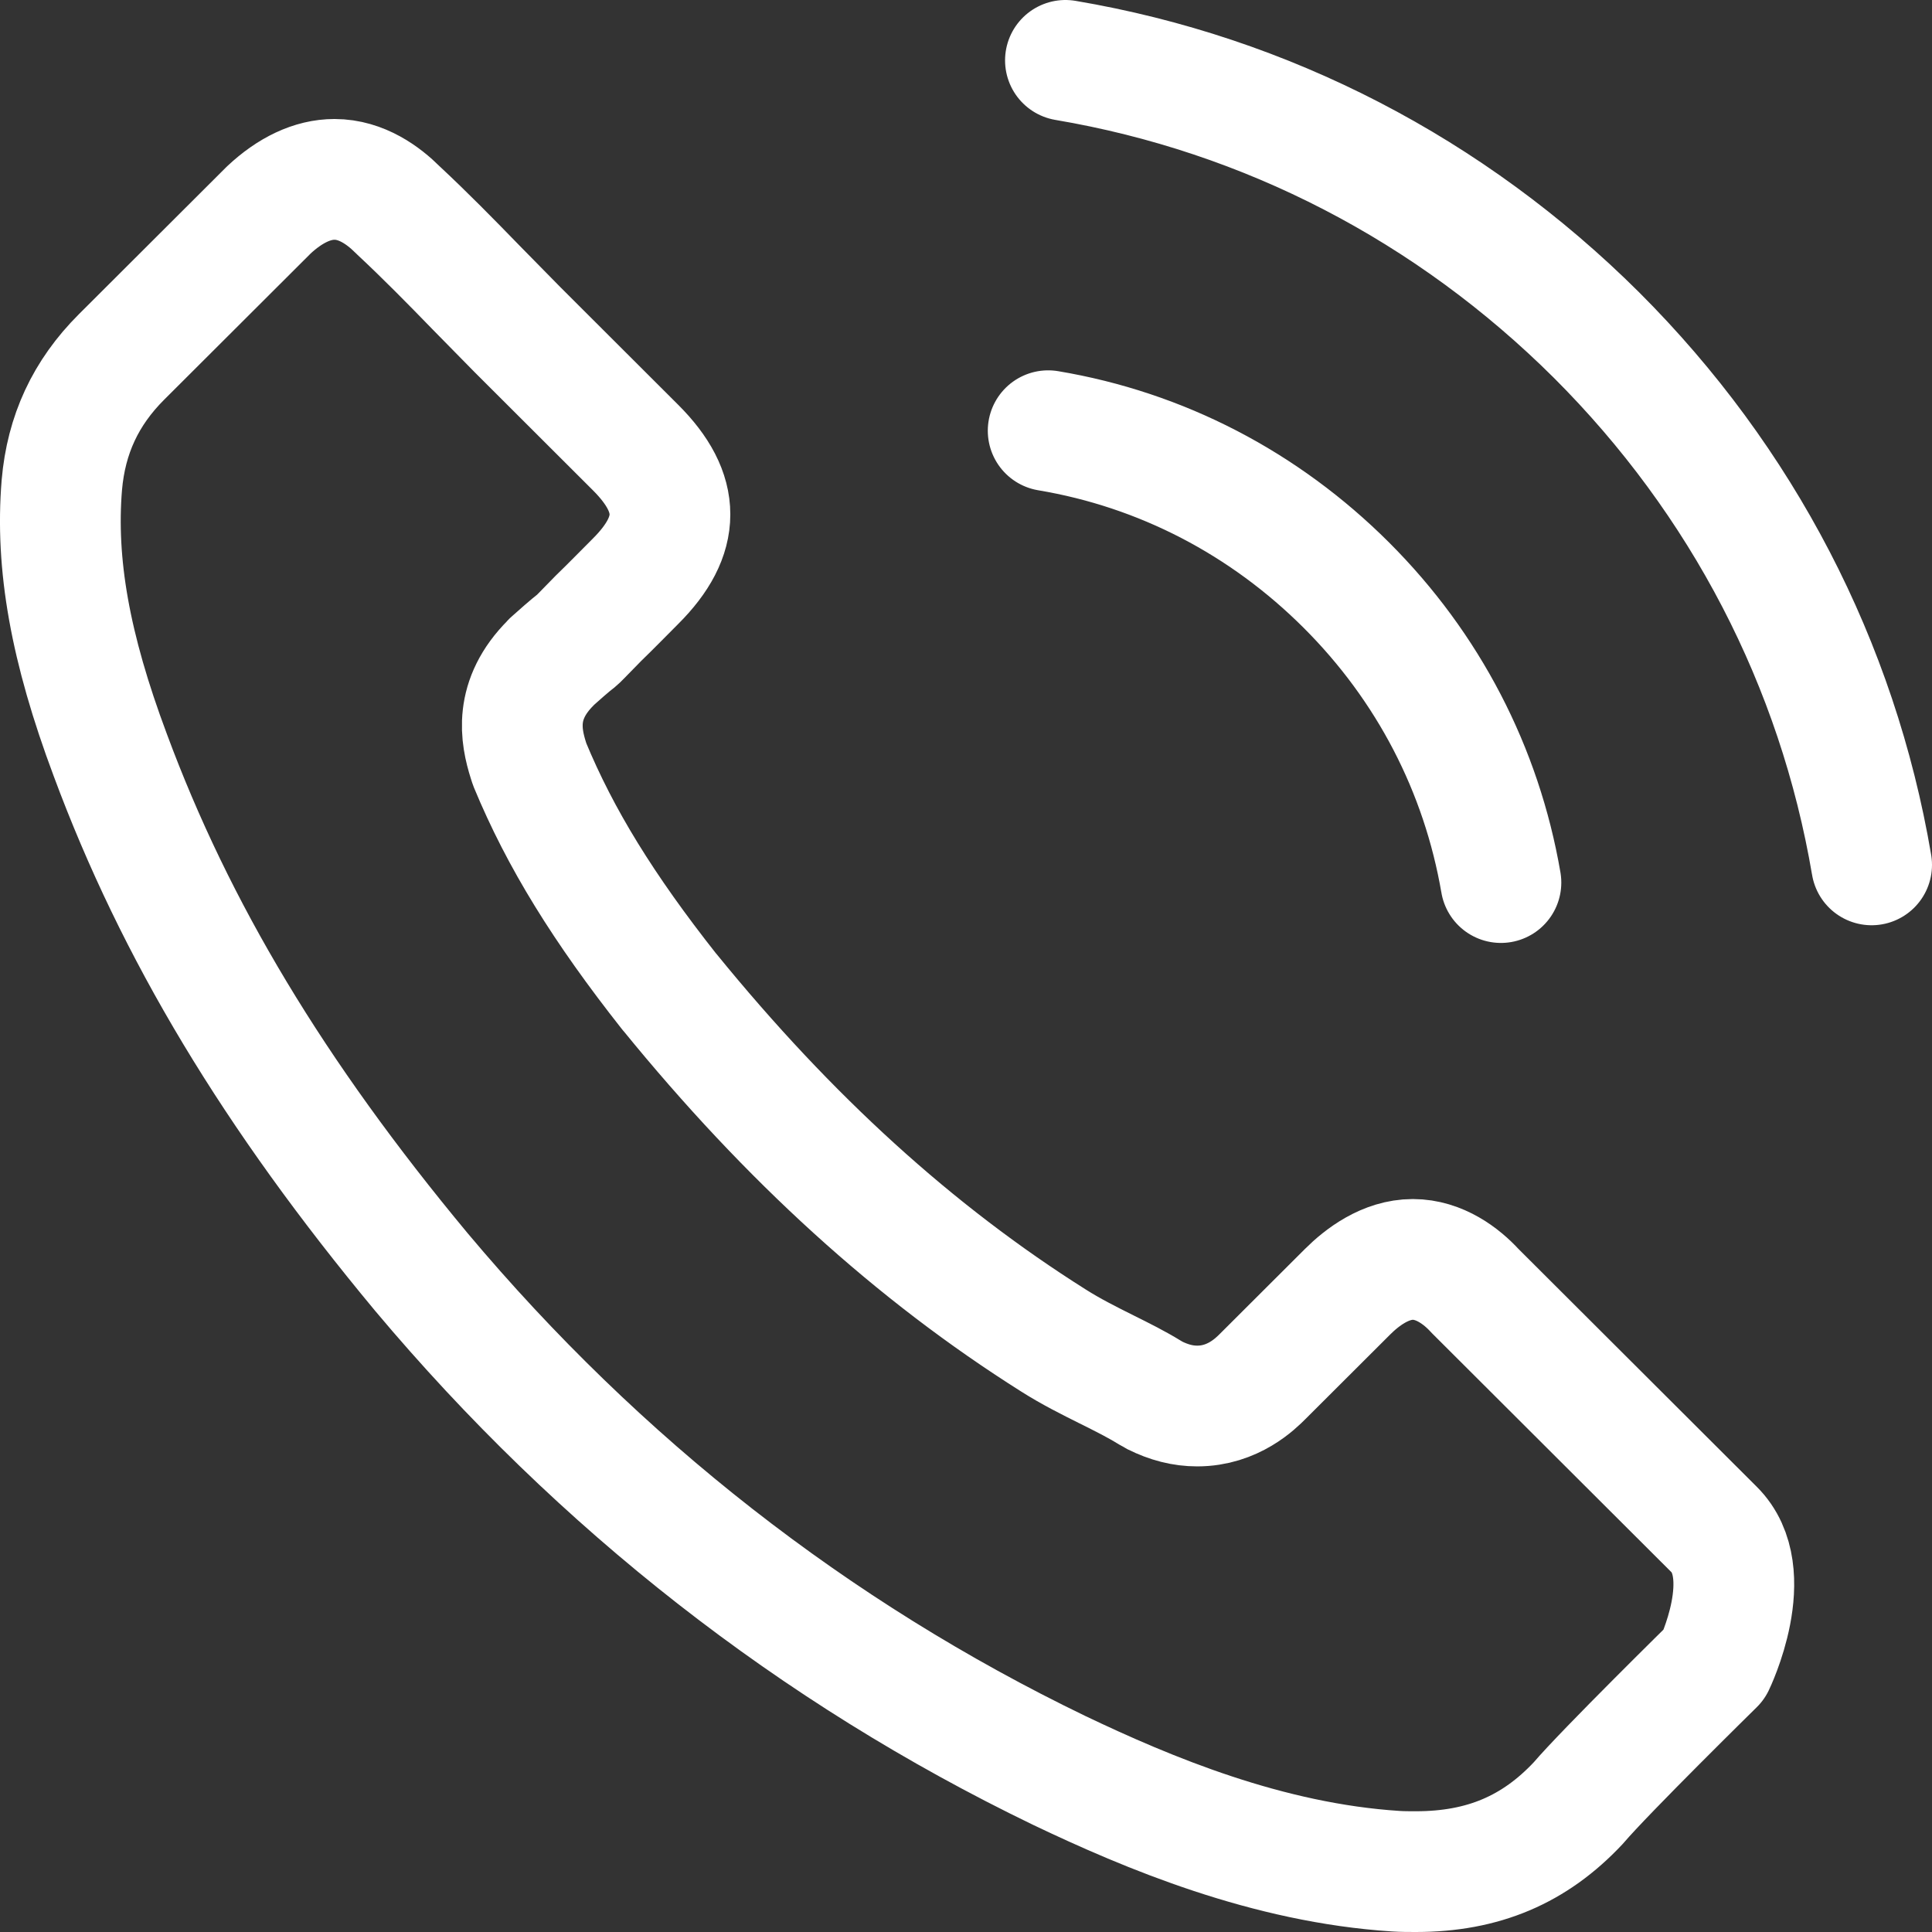 <svg xmlns="http://www.w3.org/2000/svg" fill="none" viewBox="0 0 32 32" height="32" width="32">
<rect x="0" y="0" width="32" height="32" fill="#333333" stroke="none"/>
<path stroke-linejoin="round" stroke-linecap="round" stroke-width="2" stroke="white" d="M17.361 7.134C19.236 7.448 20.939 8.334 22.299 9.691C23.658 11.048 24.538 12.747 24.86 14.618M17.647 1C20.982 1.564 24.023 3.142 26.442 5.549C28.86 7.963 30.435 10.998 31 14.325M28.395 27.565C28.395 27.565 26.585 29.343 26.141 29.865C25.418 30.636 24.567 31 23.451 31C23.343 31 23.229 31 23.121 30.993C20.996 30.857 19.021 30.029 17.54 29.322C13.49 27.365 9.933 24.587 6.978 21.067C4.538 18.132 2.906 15.418 1.826 12.504C1.16 10.726 0.917 9.341 1.024 8.034C1.096 7.199 1.418 6.506 2.012 5.913L4.452 3.478C4.803 3.149 5.175 2.971 5.54 2.971C5.99 2.971 6.355 3.242 6.584 3.471C6.592 3.478 6.599 3.485 6.606 3.492C7.042 3.899 7.457 4.321 7.894 4.771C8.116 4.999 8.345 5.228 8.574 5.463L10.527 7.413C11.286 8.17 11.286 8.87 10.527 9.627C10.32 9.834 10.119 10.041 9.912 10.241C9.311 10.855 9.783 10.384 9.16 10.941C9.146 10.955 9.132 10.962 9.125 10.976C8.509 11.59 8.624 12.19 8.753 12.597C8.76 12.619 8.767 12.64 8.774 12.662C9.282 13.89 9.998 15.047 11.085 16.425L11.092 16.432C13.068 18.86 15.15 20.753 17.447 22.202C17.74 22.388 18.041 22.538 18.327 22.681C18.585 22.809 18.828 22.931 19.035 23.059C19.064 23.073 19.093 23.095 19.121 23.109C19.365 23.23 19.593 23.288 19.83 23.288C20.424 23.288 20.796 22.916 20.917 22.795L22.32 21.395C22.563 21.152 22.95 20.86 23.401 20.86C23.844 20.86 24.209 21.138 24.431 21.381C24.438 21.388 24.438 21.388 24.445 21.395L28.388 25.33C29.125 26.058 28.395 27.565 28.395 27.565Z"></path>
</svg>
